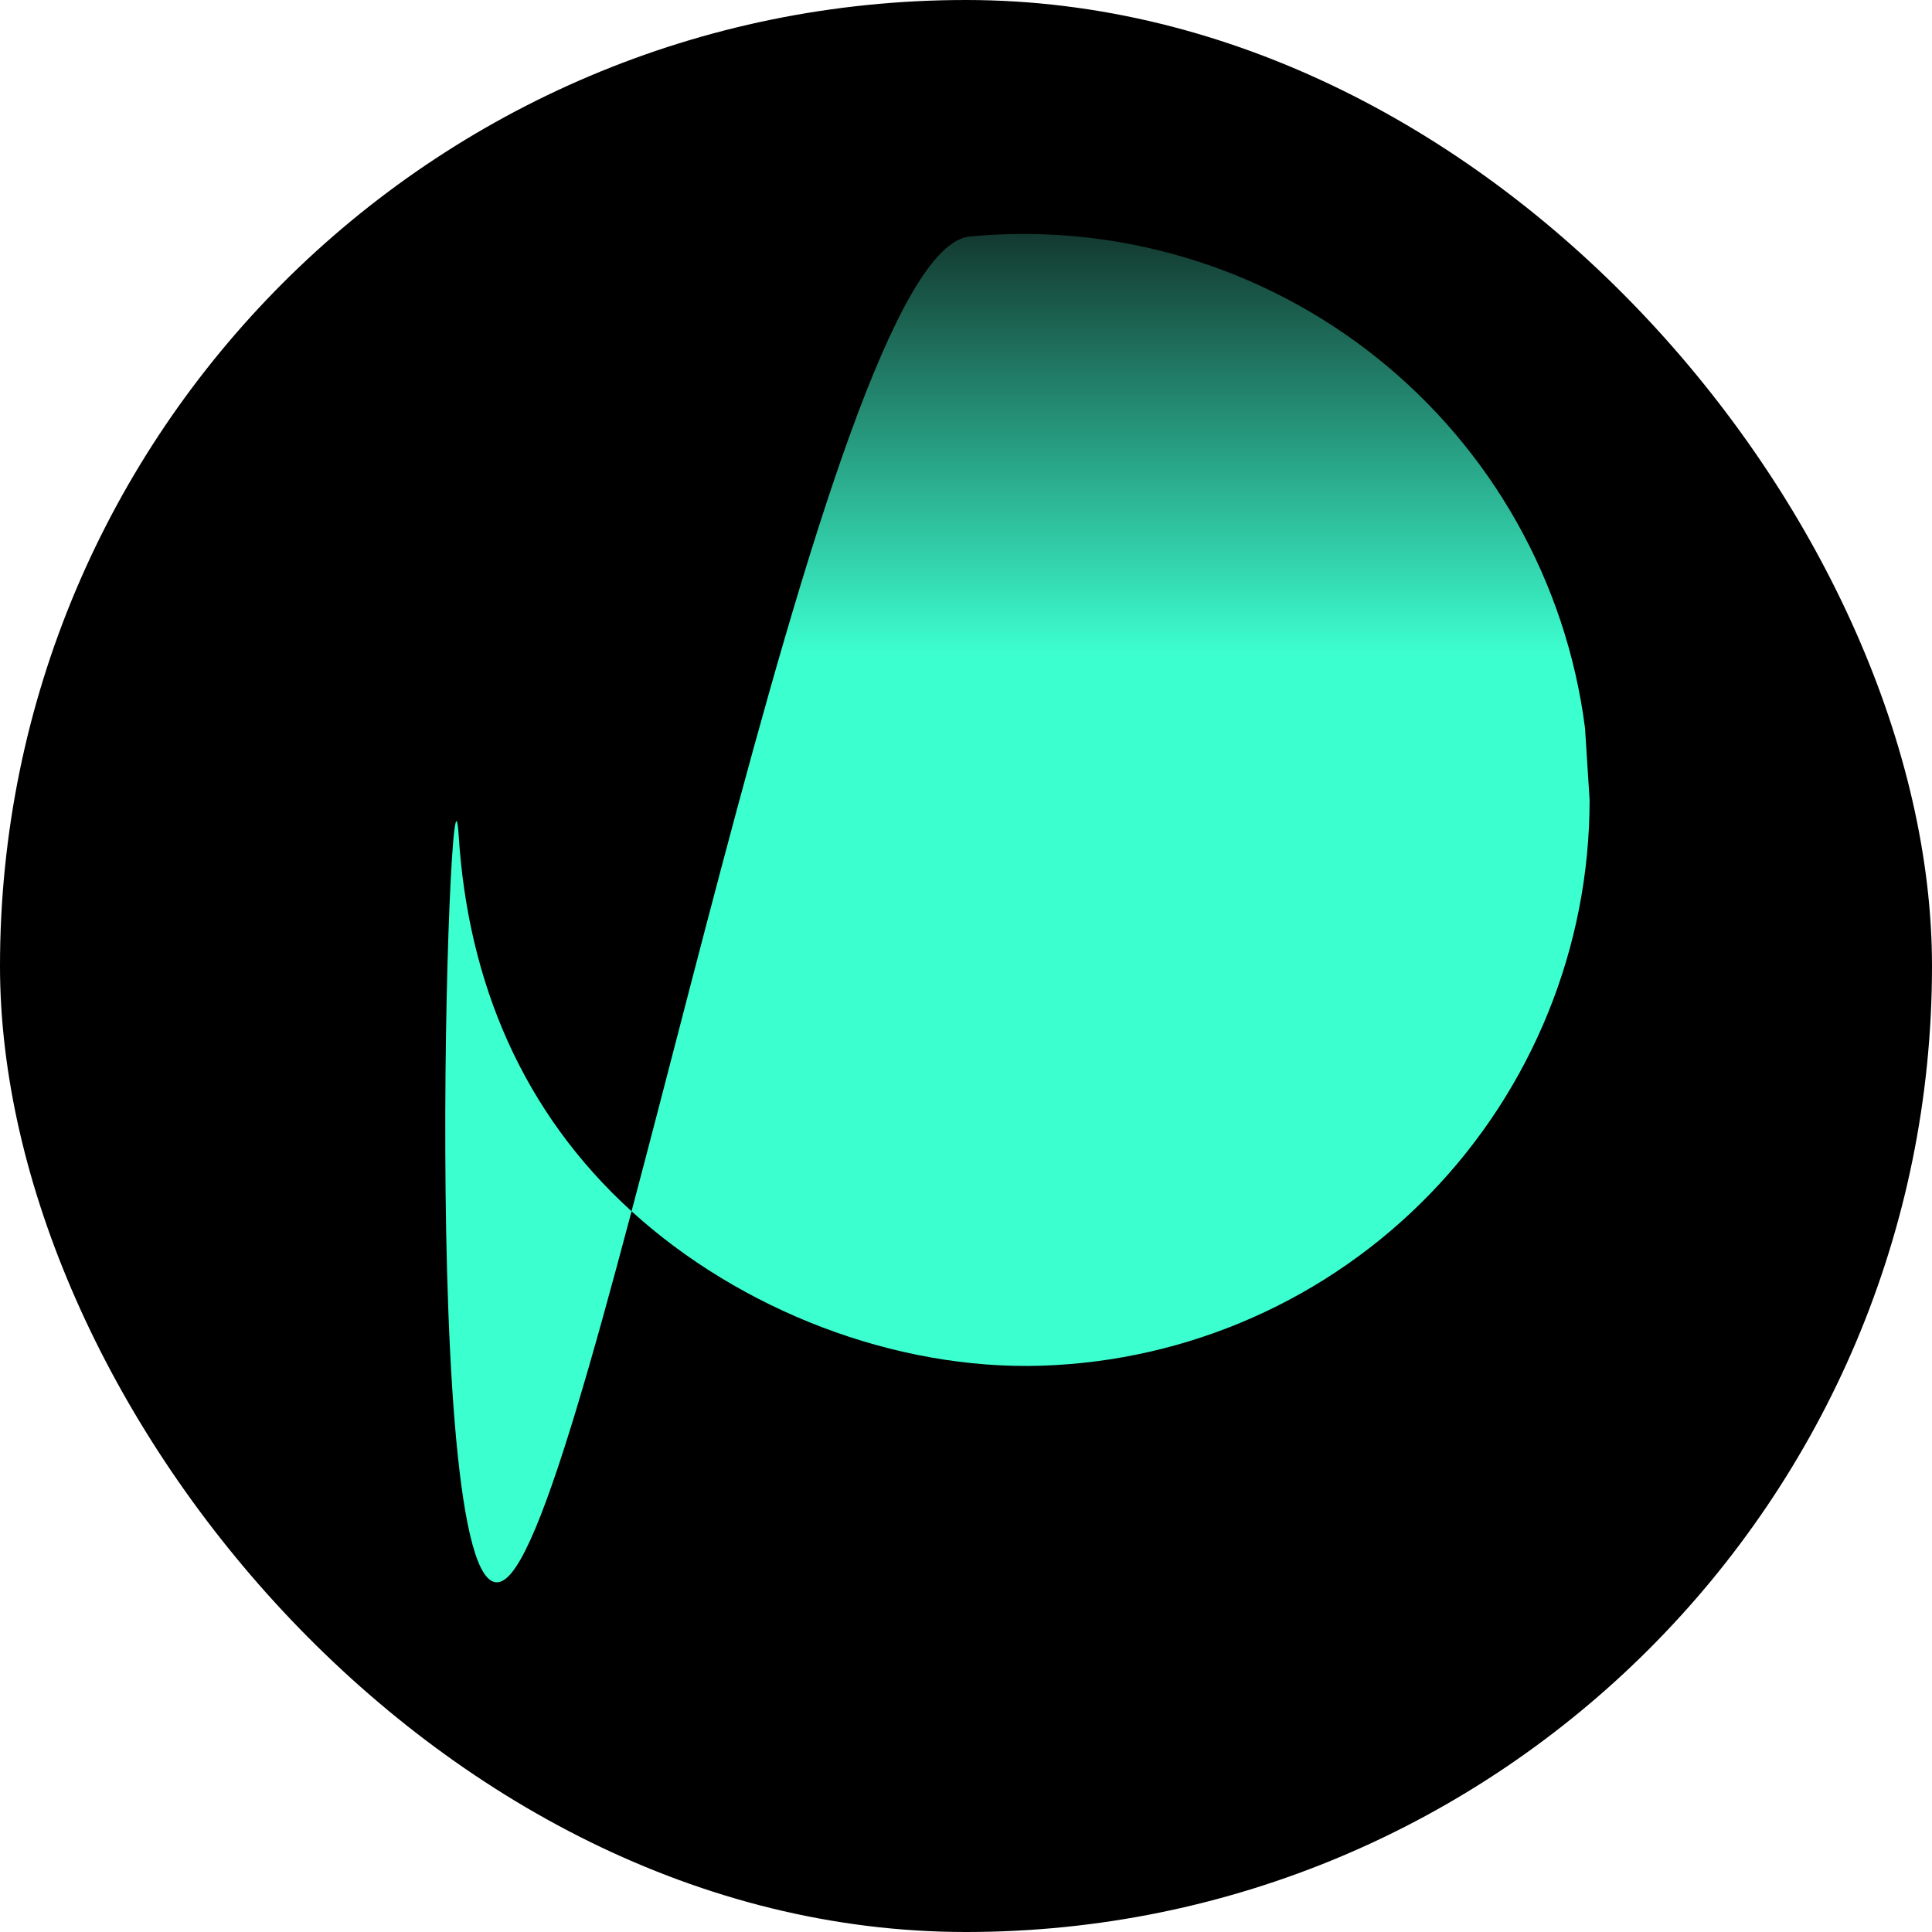 <svg width="256" height="256" viewBox="0 0 256 256" fill="none" xmlns="http://www.w3.org/2000/svg">
<rect width="256" height="256" rx="128" fill="black"/>
<path d="M210.631 106C210.631 125.478 203.053 144.192 189.501 158.182C175.949 172.173 157.486 180.342 138.018 180.962C118.55 181.582 98.1 173.6 83.686 160.5C69.271 147.4 62.022 130.211 60.783 110.772C59.543 91.334 55.073 223.324 67.708 208.5C80.342 193.676 109.09 33.199 128.479 31.342C147.868 29.485 167.219 35.243 182.438 47.399C197.657 59.555 207.55 77.155 210.023 96.475L210.631 106Z" fill="url(#paint0_linear_7_2)"/>
<defs>
<linearGradient id="paint0_linear_7_2" x1="134.815" y1="31" x2="134.815" y2="209.664" gradientUnits="userSpaceOnUse">
<stop stop-color="#133930"/>
<stop offset="0.312" stop-color="#3CFFD0"/>
</linearGradient>
</defs>
</svg>

